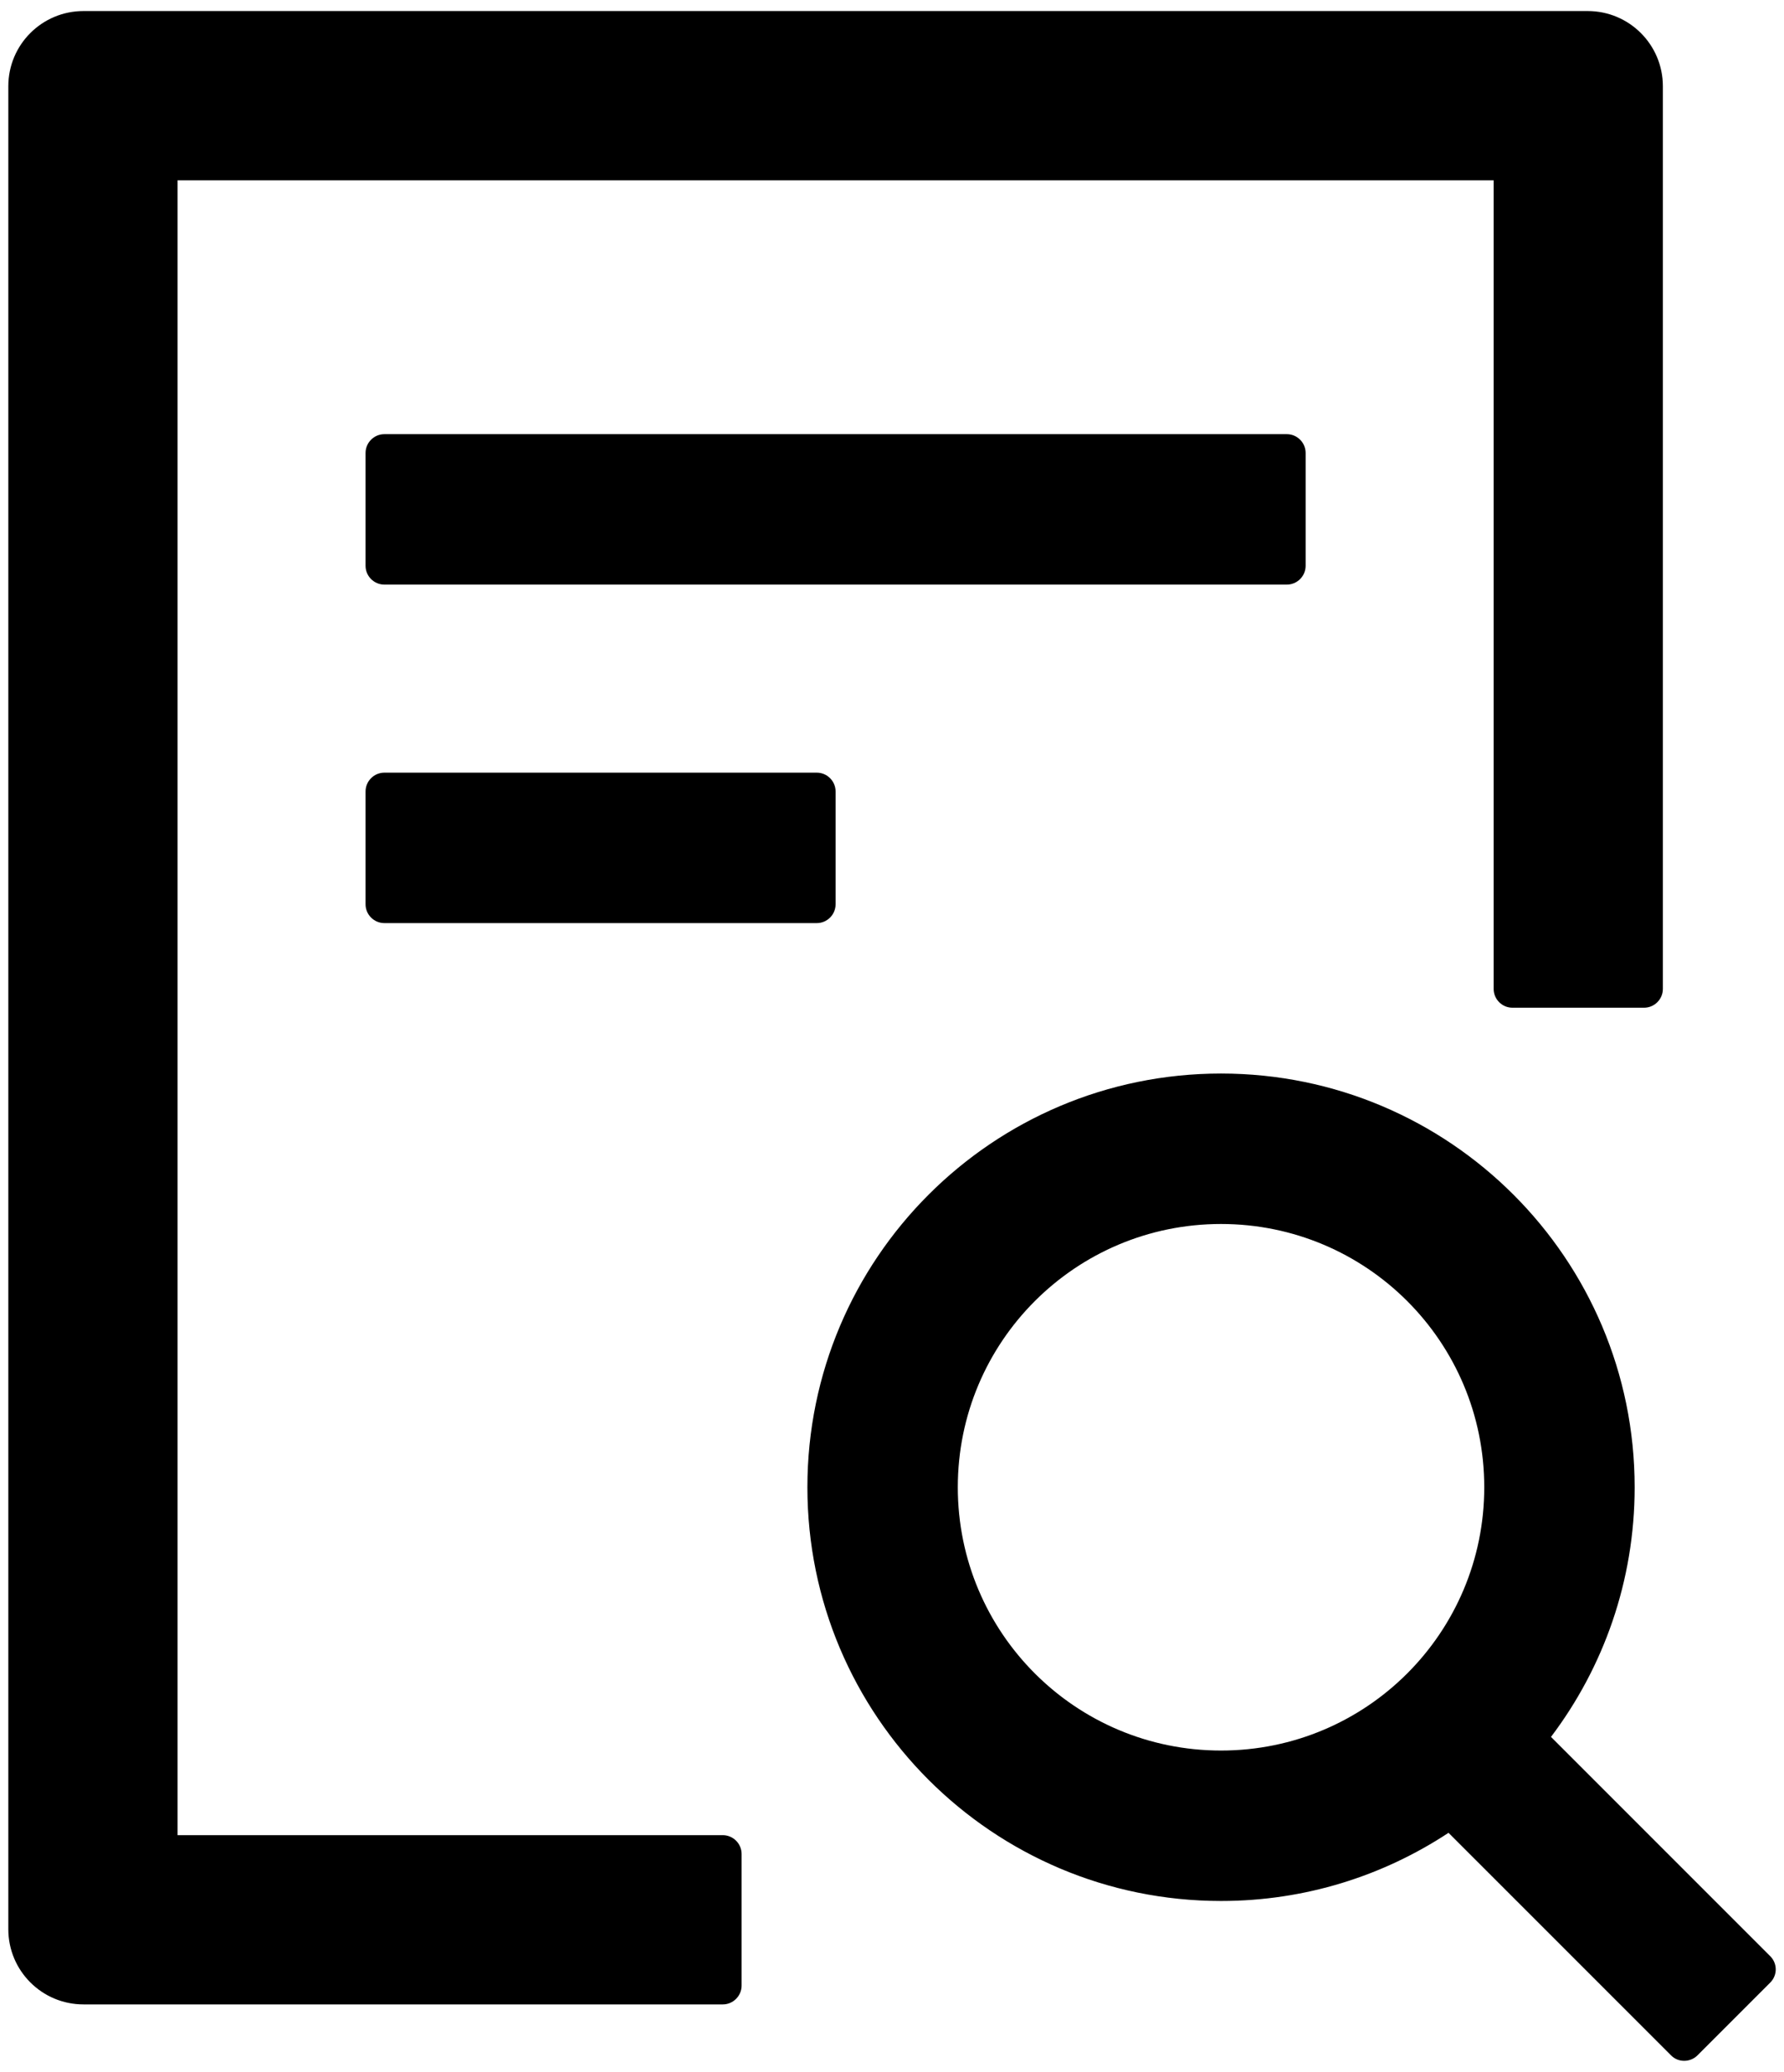 <svg width="149" height="173" viewBox="0 0 149 173" fill="none" xmlns="http://www.w3.org/2000/svg">
<path d="M109.047 47.246V37.824C109.047 36.961 108.34 36.254 107.477 36.254H32.102C31.238 36.254 30.531 36.961 30.531 37.824V47.246C30.531 48.11 31.238 48.816 32.102 48.816H107.477C108.34 48.816 109.047 48.11 109.047 47.246ZM32.102 64.519C31.238 64.519 30.531 65.226 30.531 66.09V75.512C30.531 76.375 31.238 77.082 32.102 77.082H68.219C69.082 77.082 69.789 76.375 69.789 75.512V66.09C69.789 65.226 69.082 64.519 68.219 64.519H32.102ZM60.367 153.242H14.828V15.055H124.75V82.578C124.75 83.442 125.457 84.148 126.32 84.148H137.312C138.176 84.148 138.883 83.442 138.883 82.578V7.203C138.883 3.729 136.076 0.922 132.602 0.922H6.977C3.502 0.922 0.695 3.729 0.695 7.203V161.094C0.695 164.568 3.502 167.375 6.977 167.375H60.367C61.231 167.375 61.938 166.668 61.938 165.805V154.812C61.938 153.949 61.231 153.242 60.367 153.242ZM147.853 163.351L129.539 145.037C133.917 139.247 136.527 132.023 136.527 124.191C136.527 105.112 121.06 89.644 101.98 89.644C82.901 89.644 67.434 105.112 67.434 124.191C67.434 143.271 82.901 158.738 101.98 158.738C109.008 158.738 115.524 156.638 120.981 153.046L139.57 171.634C139.884 171.949 140.276 172.086 140.669 172.086C141.062 172.086 141.474 171.929 141.768 171.634L147.853 165.55C147.998 165.405 148.113 165.234 148.191 165.045C148.27 164.857 148.31 164.655 148.31 164.45C148.31 164.246 148.27 164.044 148.191 163.855C148.113 163.666 147.998 163.495 147.853 163.351ZM101.98 146.176C89.83 146.176 79.996 136.342 79.996 124.191C79.996 112.041 89.83 102.207 101.98 102.207C114.131 102.207 123.965 112.041 123.965 124.191C123.965 136.342 114.131 146.176 101.98 146.176Z" fill="black"/>
</svg>
